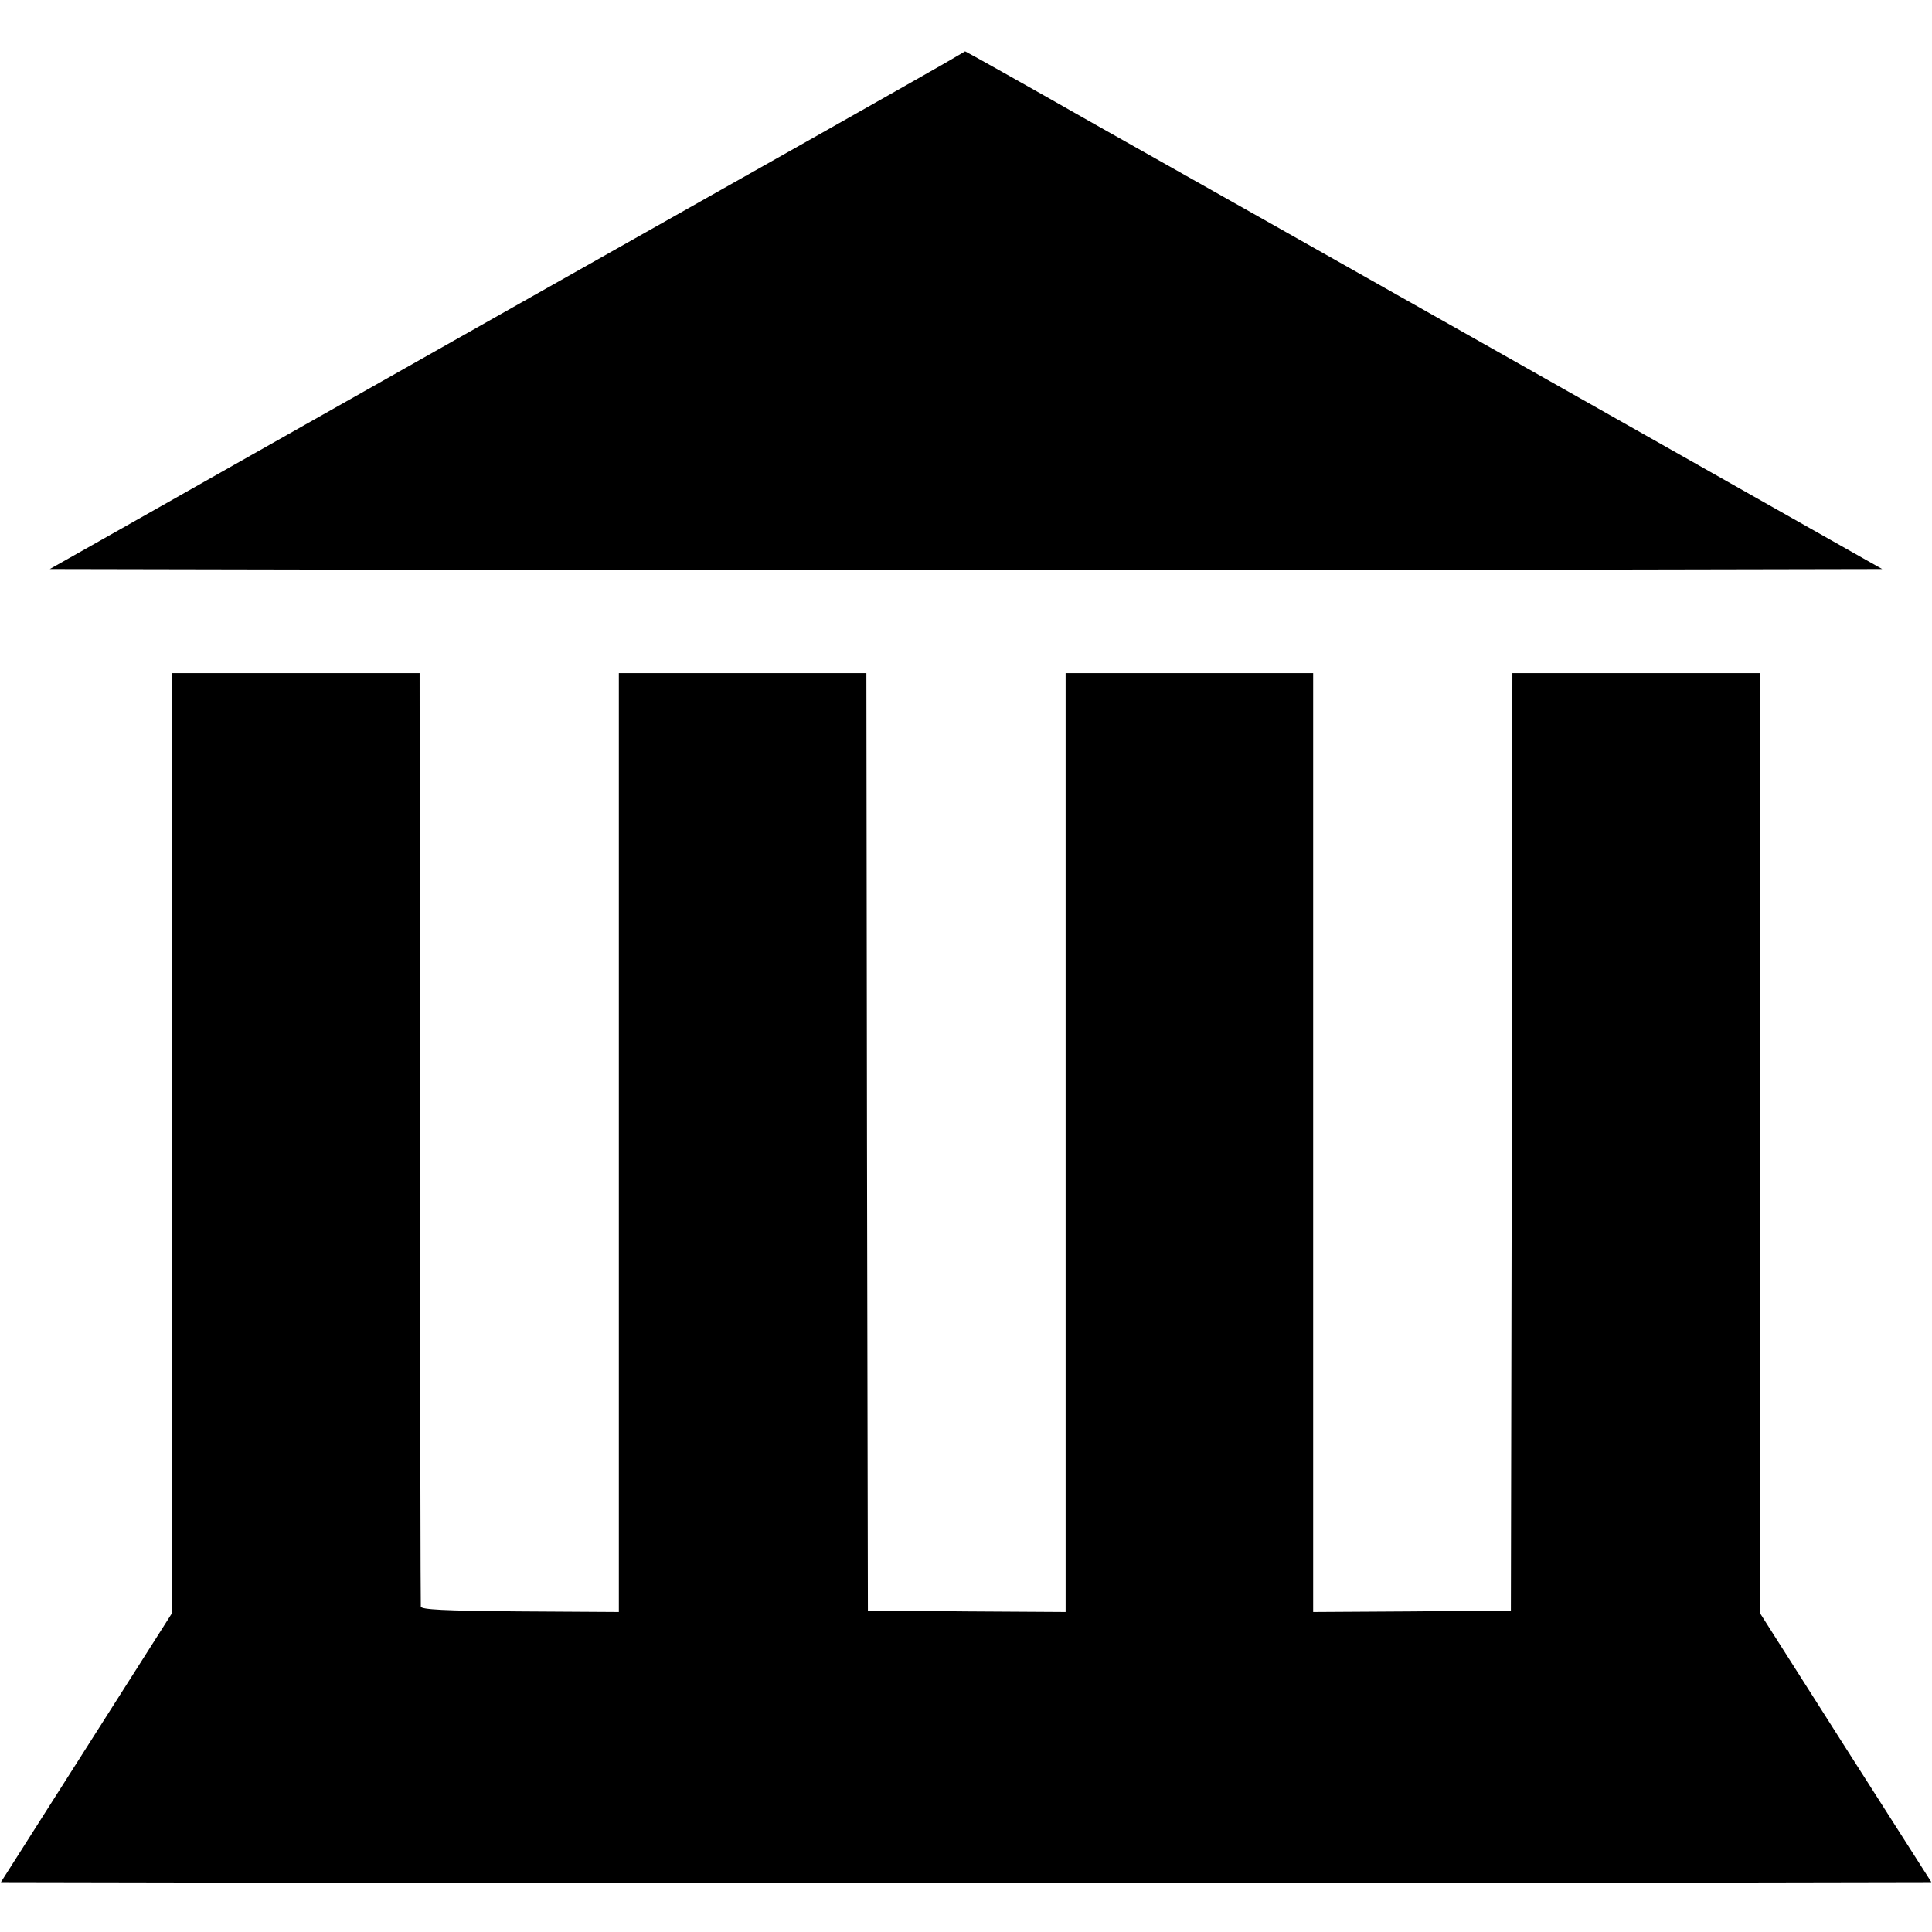 <svg version="1" xmlns="http://www.w3.org/2000/svg" width="853.333" height="853.333" viewBox="0 0 640 640"><path d="M312 21.5c-4.1 2.4-64.6 36.6-134.5 76-69.8 39.4-134.6 76.1-144 81.4l-17 9.6 151.8.3c83.4.1 220 .1 303.4 0l151.8-.3-5.5-3.1c-7.9-4.5-205.5-116.2-255.8-144.5C339 27.7 319.9 17 319.7 17c-.1.1-3.6 2.1-7.7 4.5zM57 378.7l-.1 155.8L28.6 579 .3 623.5l159.8.3c88 .1 231.8.1 319.8 0l159.9-.3-28.4-44.5-28.3-44.5V378.7L583 223h-82l-.2 155.2-.3 155.3-32.7.3-32.8.2V223h-82v311l-32.7-.2-32.8-.3-.3-155.3L287 223h-82v311l-32.7-.2c-25.4-.2-32.8-.6-32.9-1.6-.1-.6-.2-70.5-.3-155.2l-.1-154H57v155.7z"/></svg>